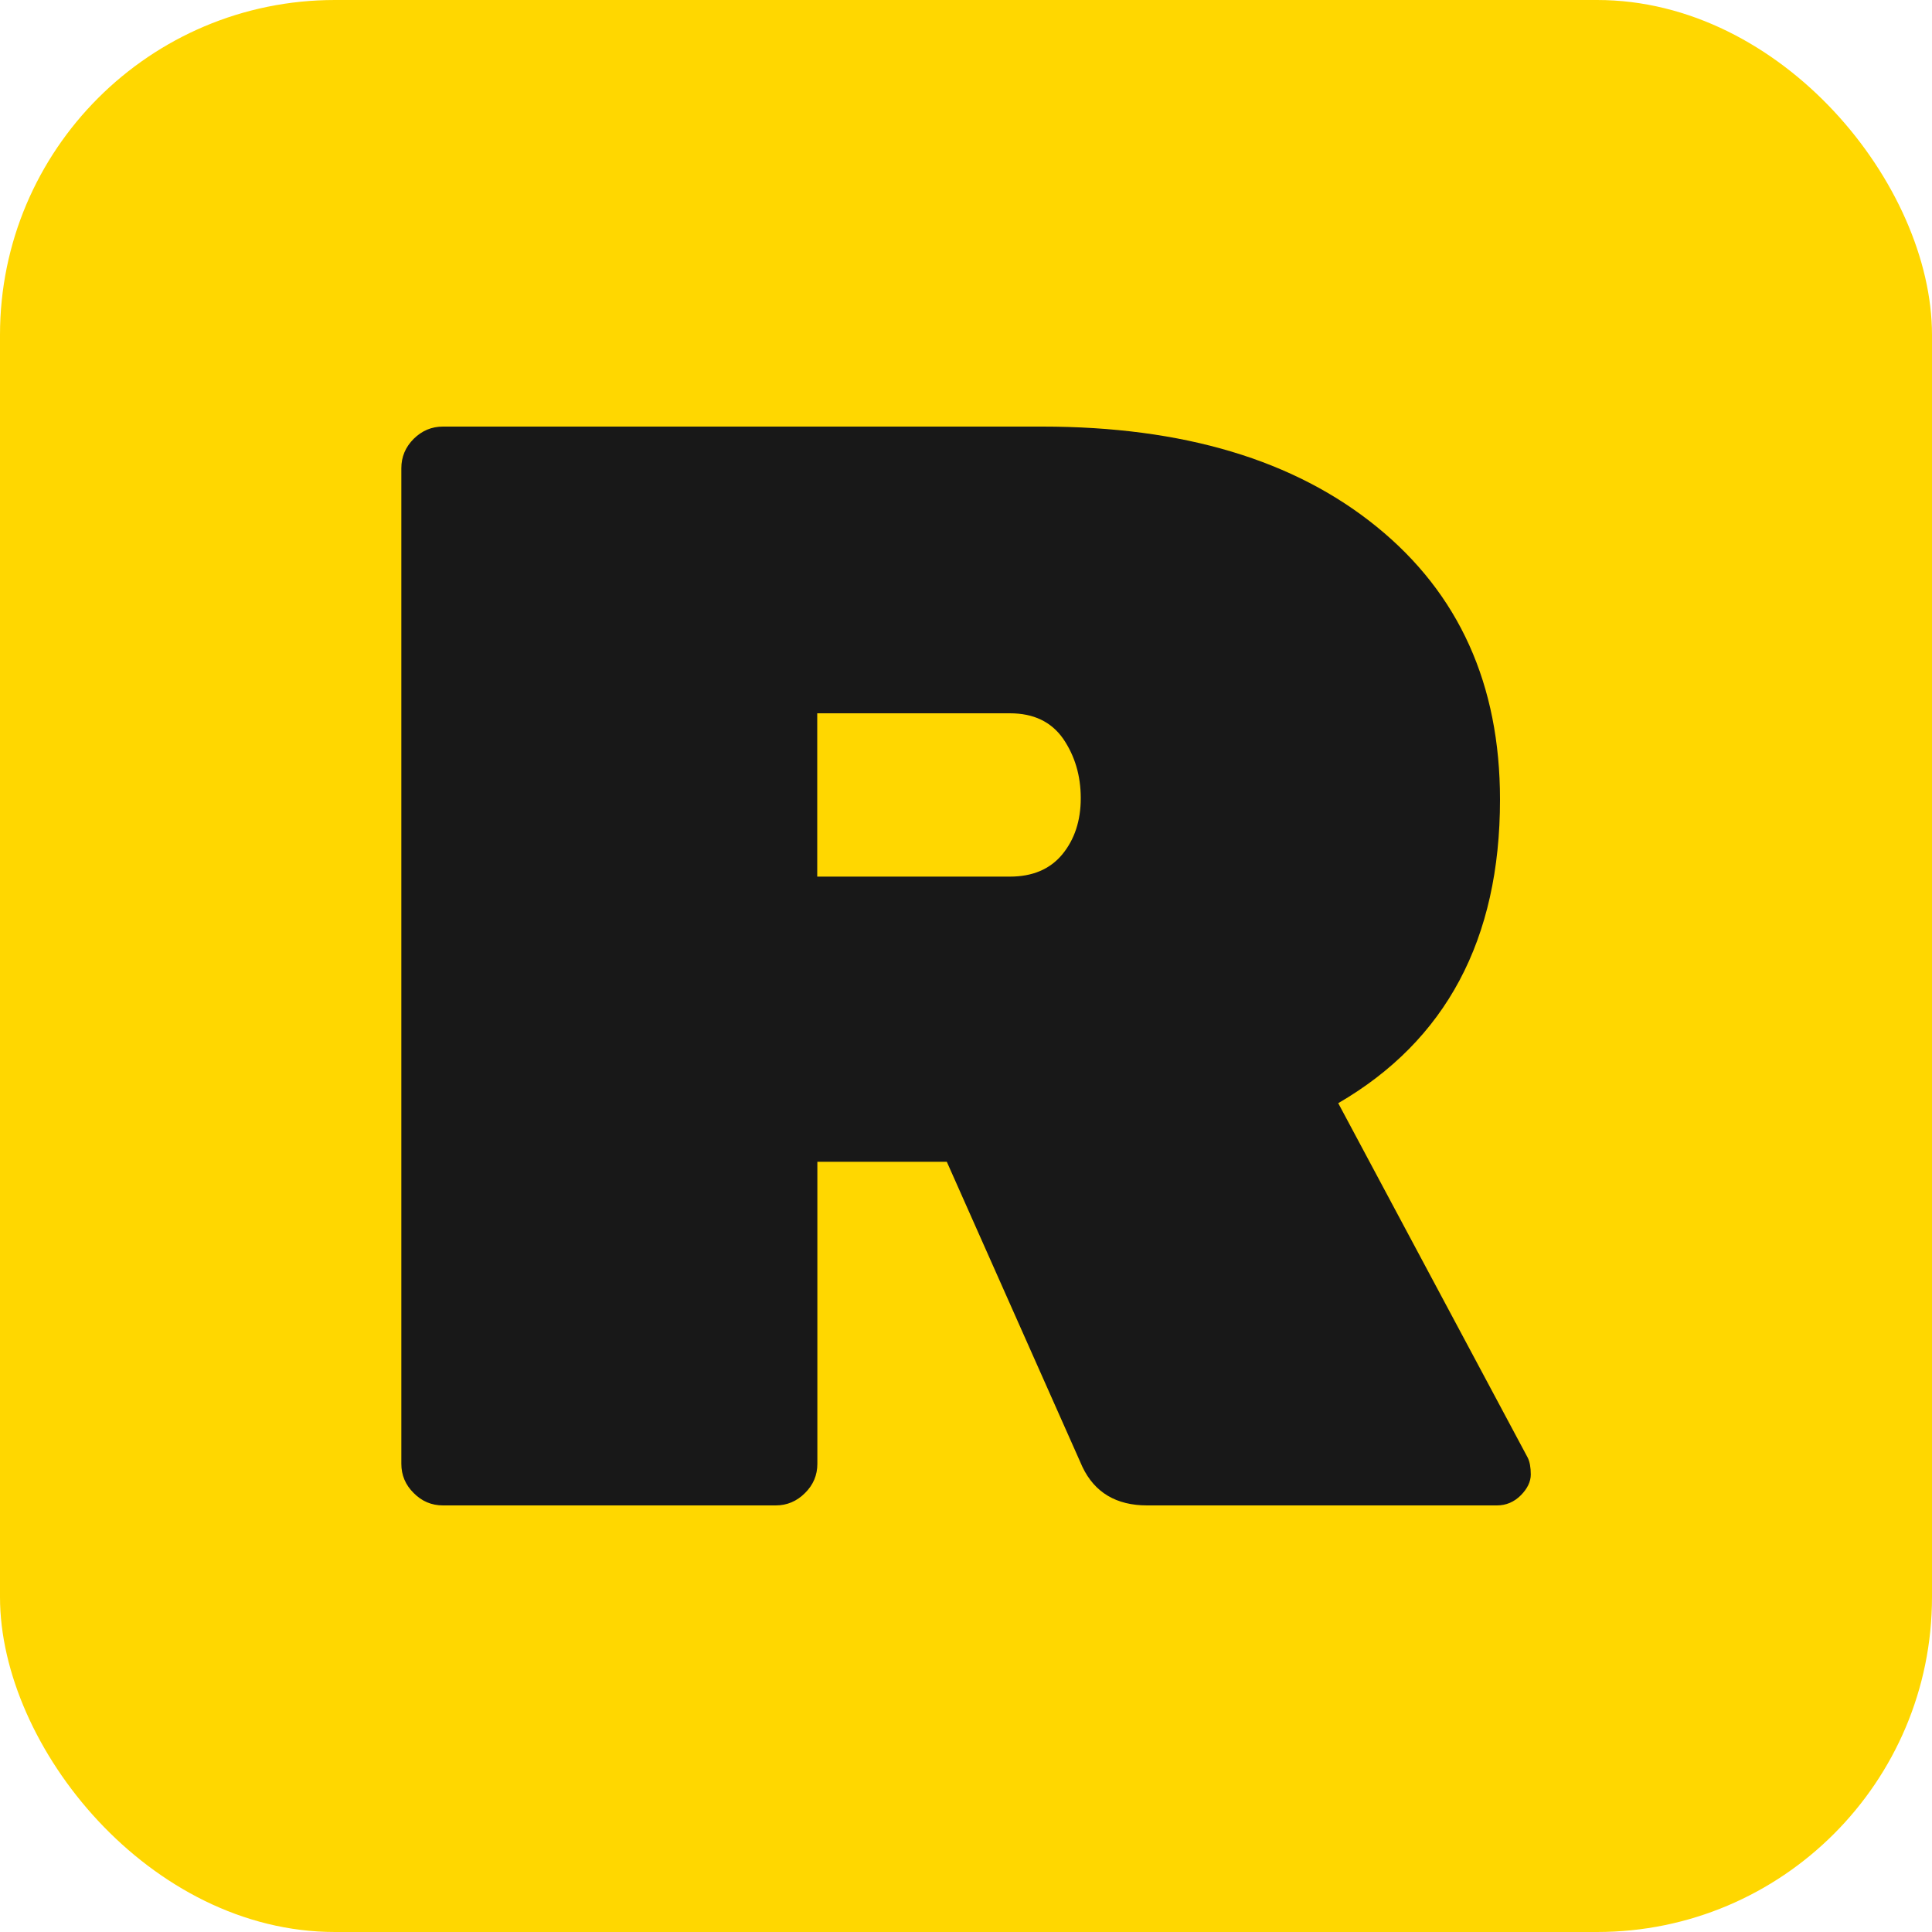 <svg height="150px" width="150px" viewBox="0 0 150 150" xmlns="http://www.w3.org/2000/svg" id="Layer_2"><defs><style>.cls-1{fill:#181818;}.cls-1,.cls-2{stroke-width:0px;}.cls-2{fill:gold;}</style></defs><g id="Layer_1-2"><rect ry="26" rx="26" height="150" width="150" class="cls-2"></rect><path d="M118.61,113.17c.16.32.24.76.24,1.31s-.26,1.1-.78,1.62c-.52.52-1.14.78-1.85.78h-27.16c-2.39,0-4.07-1-5.02-2.99l-10.53-23.69h-10.05v23.45c0,.88-.32,1.64-.96,2.27-.64.64-1.4.96-2.27.96h-25.84c-.88,0-1.64-.32-2.27-.96-.64-.63-.96-1.39-.96-2.27V36.35c0-.88.32-1.64.96-2.28.64-.63,1.39-.95,2.27-.95h46.54c10.93,0,19.58,2.59,25.96,7.78,6.38,5.18,9.57,12.24,9.57,21.18,0,10.85-4.19,18.71-12.56,23.57l14.71,27.52ZM63.45,55.38v12.68h14.96c1.75,0,3.11-.57,4.07-1.73.95-1.16,1.43-2.61,1.43-4.36s-.46-3.29-1.37-4.62c-.92-1.31-2.29-1.97-4.13-1.97h-14.96Z" class="cls-1"></path></g></svg>